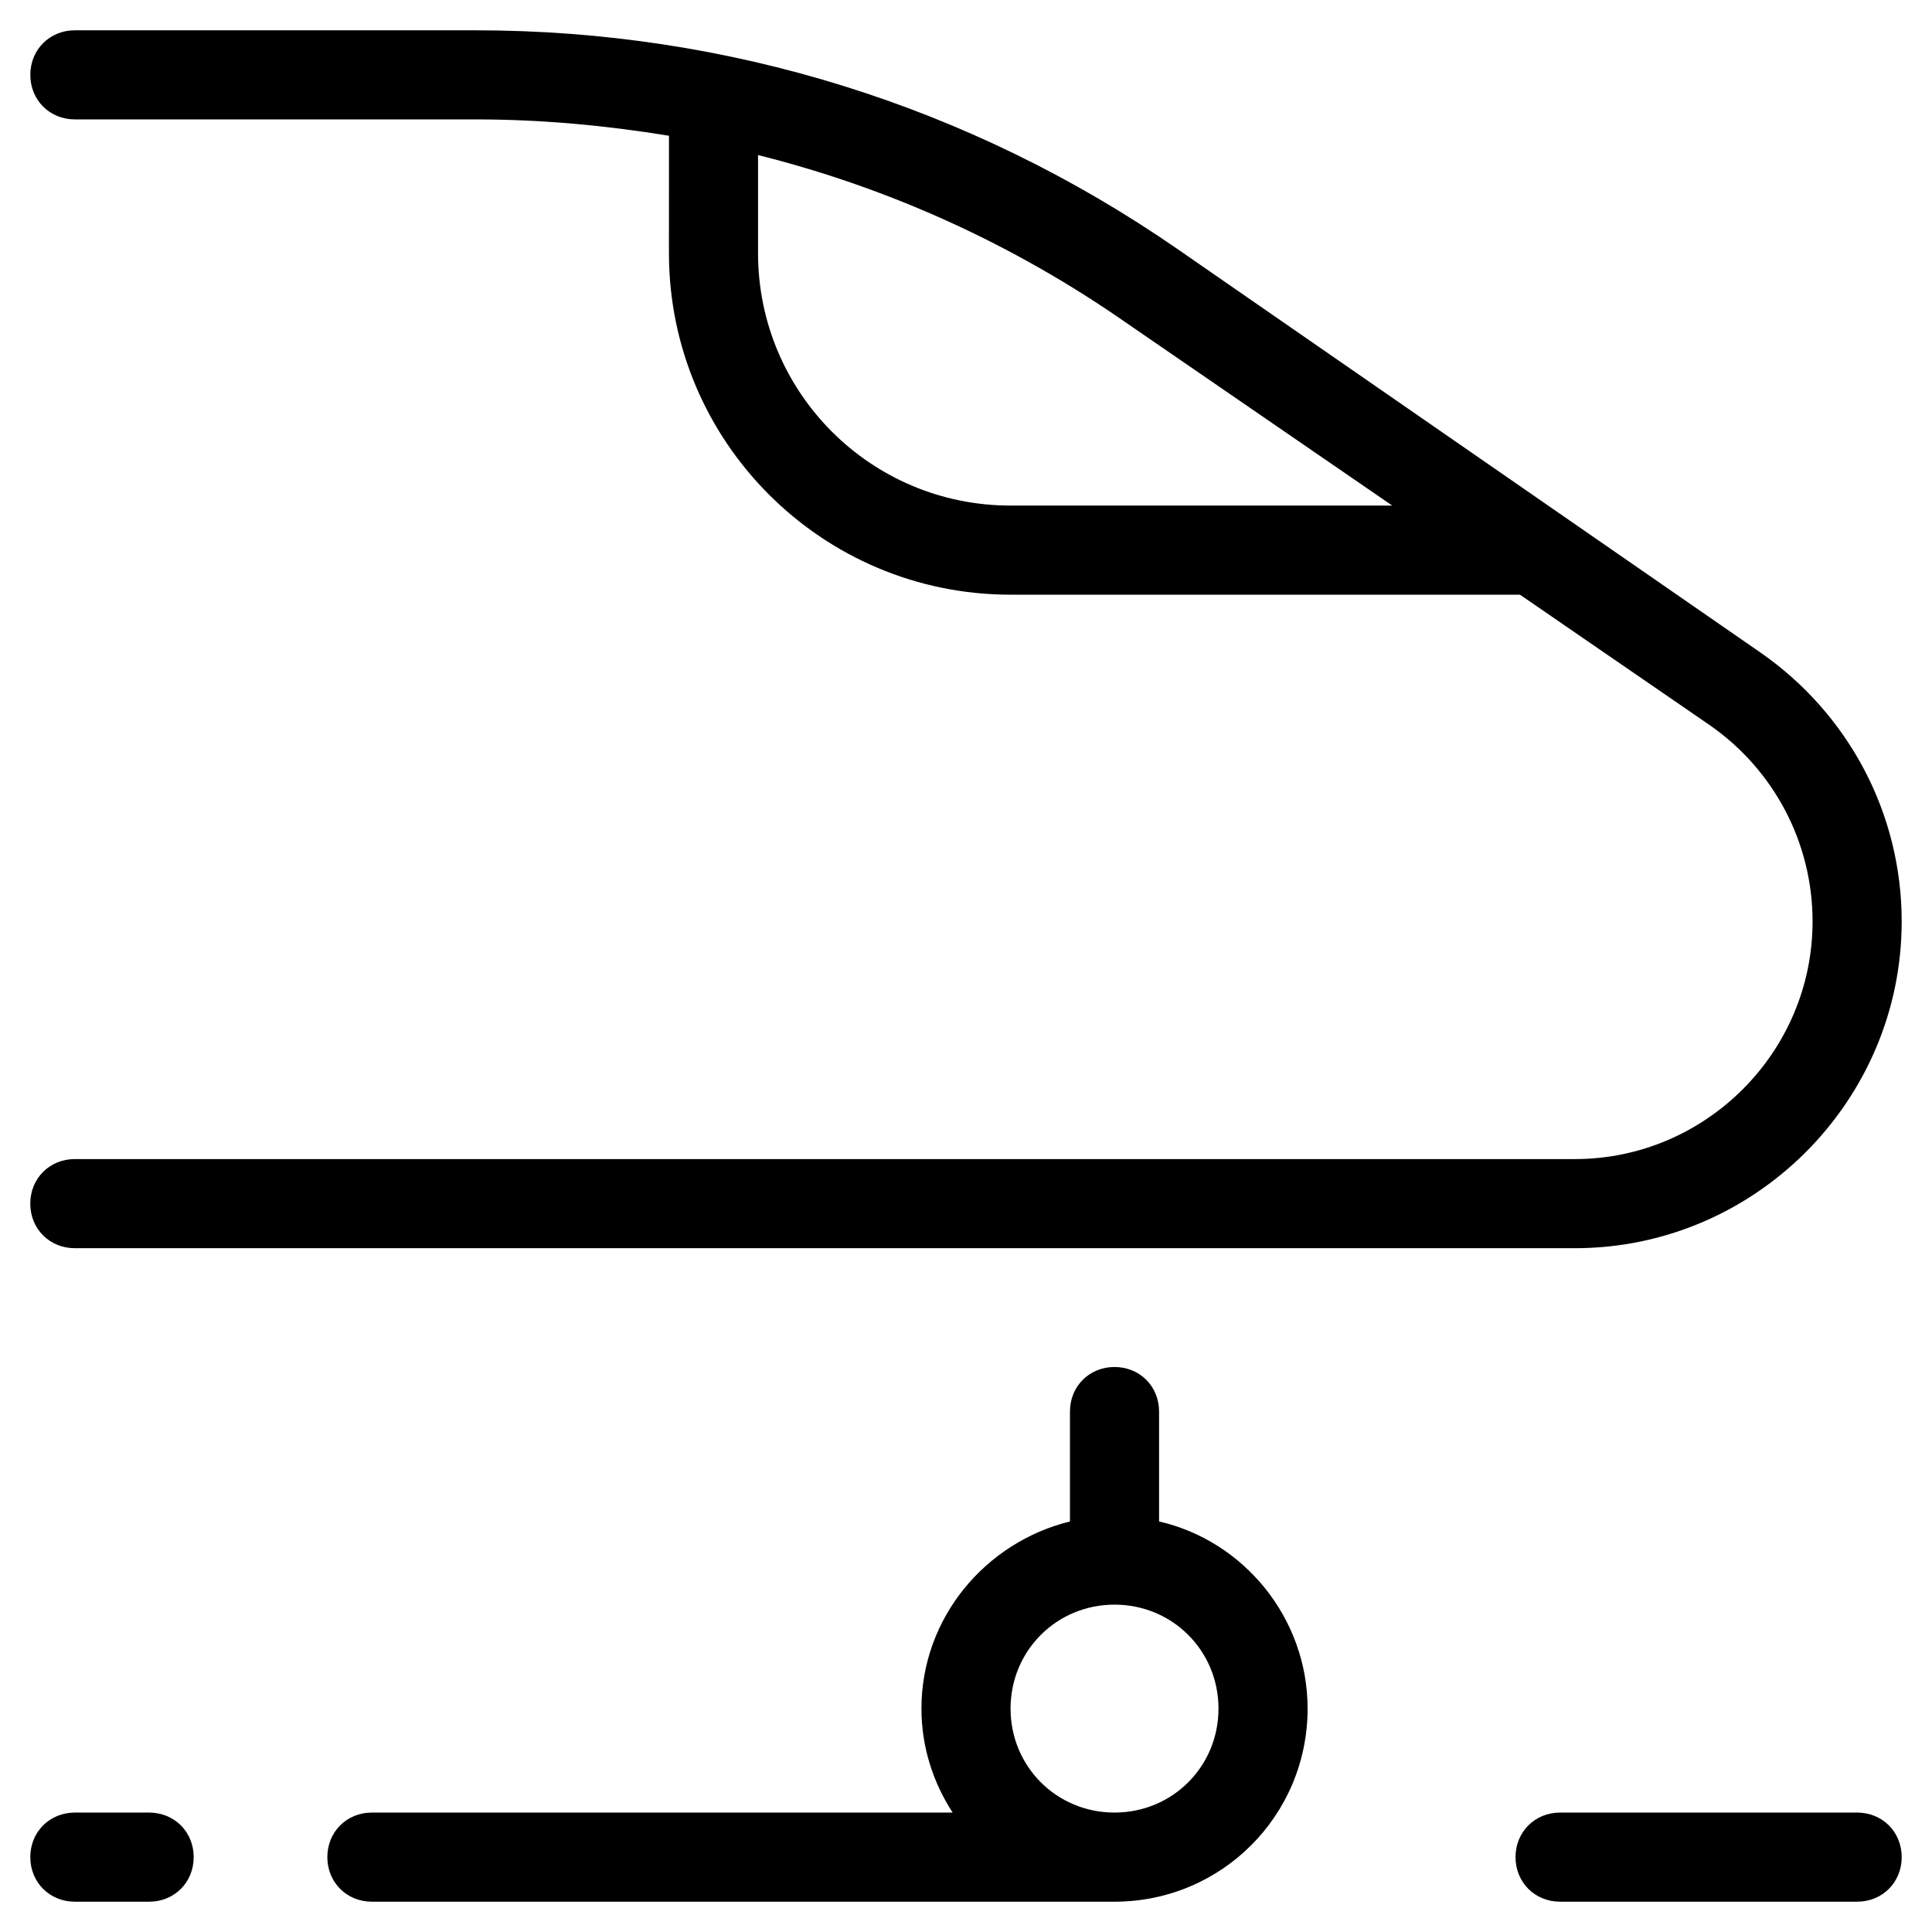 <?xml version="1.0" encoding="UTF-8"?>
<!-- Uploaded to: ICON Repo, www.iconrepo.com, Generator: ICON Repo Mixer Tools -->
<svg fill="#000000" width="800px" height="800px" version="1.1" viewBox="144 144 512 512" xmlns="http://www.w3.org/2000/svg">
 <g>
  <path d="m636.16 624.35h-78.719c-6.691 0-11.809 5.117-11.809 11.809s5.117 11.809 11.809 11.809h78.719c6.691 0 11.809-5.117 11.809-11.809s-5.117-11.809-11.809-11.809z"/>
  <path d="m163.84 647.97h19.68c6.691 0 11.809-5.117 11.809-11.809s-5.117-11.809-11.809-11.809h-19.68c-6.691 0-11.809 5.117-11.809 11.809 0.004 6.691 5.121 11.809 11.809 11.809z"/>
  <path d="m610.57 316.95-154.68-107.06c-54.711-37.789-118.87-57.859-185.78-57.859h-106.27c-6.688 0-11.805 5.117-11.805 11.805 0 6.691 5.117 11.809 11.809 11.809h106.27c17.32 0 34.242 1.574 51.168 4.328l-0.004 31.098c0 49.988 40.539 90.527 90.527 90.527h133.82 1.18l50.383 34.637c16.926 11.809 27.16 31.094 27.16 51.957 0 34.637-28.34 62.977-62.977 62.977h-397.54c-6.691 0-11.809 5.117-11.809 11.809 0 6.691 5.117 11.809 11.809 11.809h397.54c47.625 0 86.594-38.965 86.594-86.594 0-28.734-14.172-55.105-37.395-71.242zm-198.77-38.969c-37 0-66.914-29.914-66.914-66.914l0.004-25.973c34.637 8.66 67.699 23.617 97.613 44.477l70.453 48.41z"/>
  <path d="m230.75 636.16c0 6.691 5.117 11.809 11.809 11.809h196.8c28.34 0 51.168-22.828 51.168-51.168 0-24.008-16.926-44.477-39.359-49.594v-29.129c0-6.691-5.117-11.809-11.809-11.809s-11.809 5.117-11.809 11.809v29.125c-22.434 5.512-39.359 25.586-39.359 49.594 0 10.234 3.148 19.68 8.266 27.551l-153.9 0.004c-6.691 0-11.809 5.117-11.809 11.809zm208.61-66.914c15.352 0 27.551 12.203 27.551 27.551 0 15.352-12.203 27.551-27.551 27.551-15.352 0-27.551-12.203-27.551-27.551-0.004-15.348 12.199-27.551 27.551-27.551z"/>
 </g>
</svg>